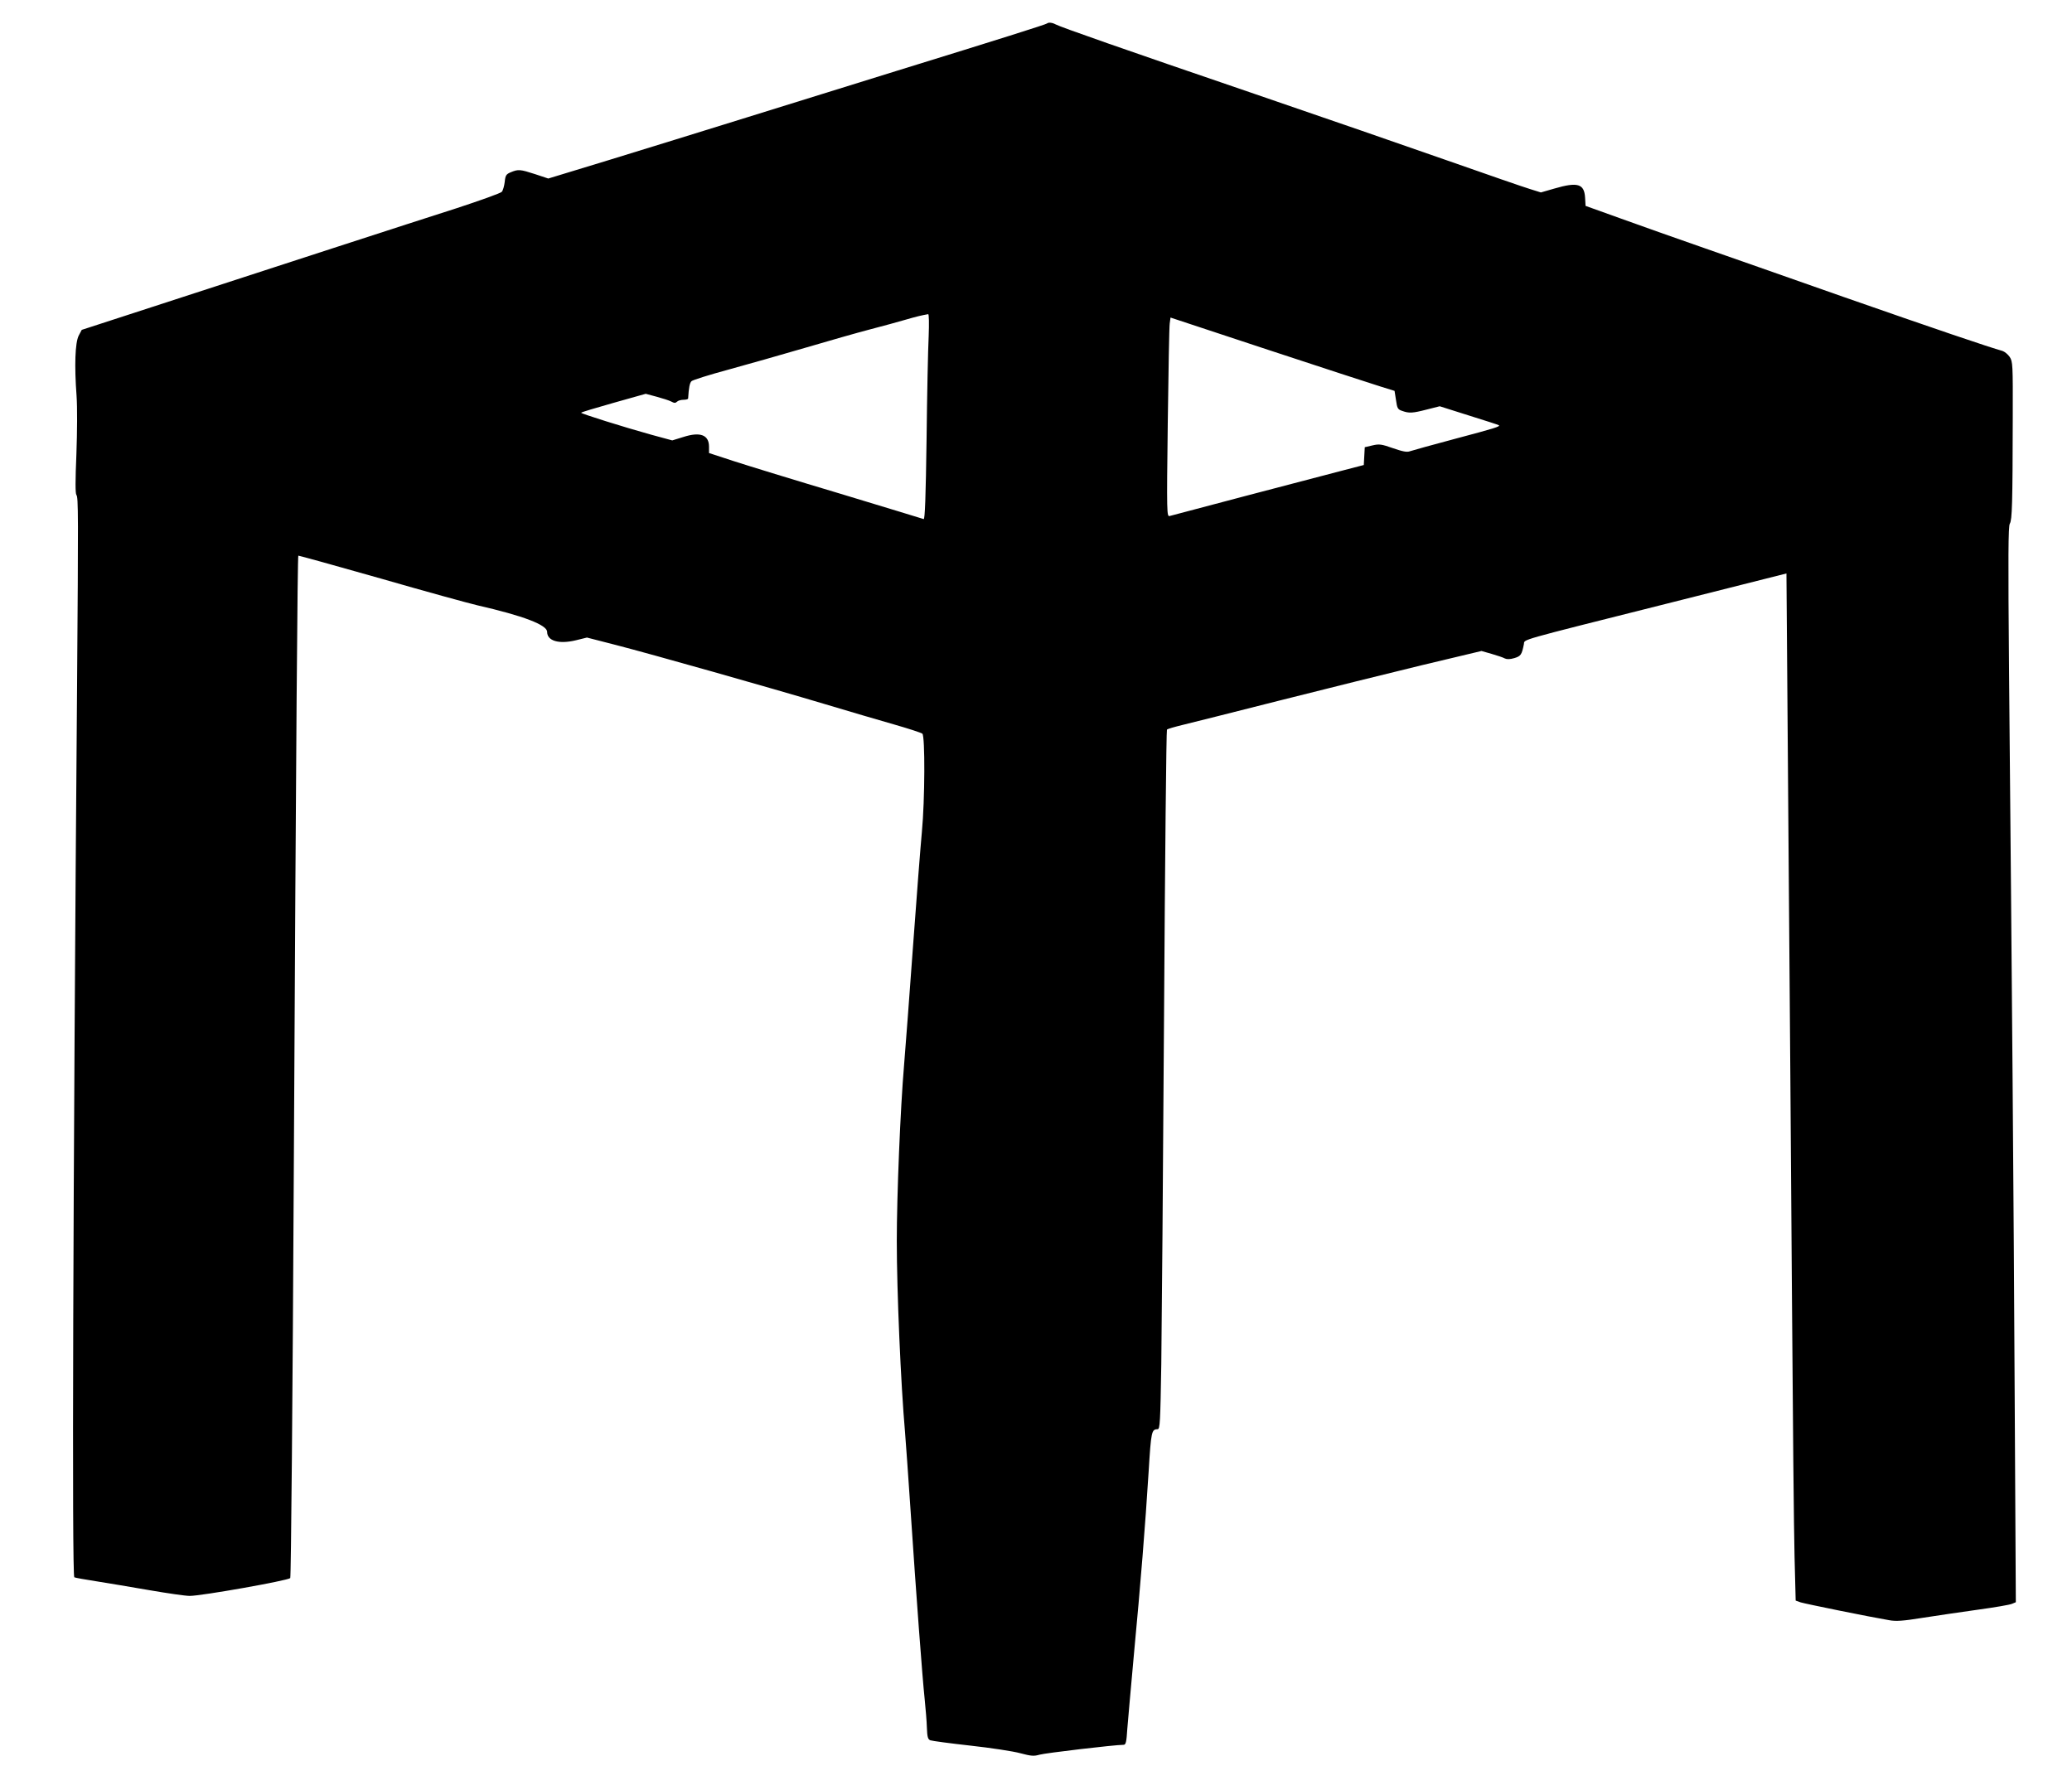  <svg version="1.0" xmlns="http://www.w3.org/2000/svg"
 width="1280pt" height="1106pt" viewBox="0 0 1280 1106"
 preserveAspectRatio="xMidYMid meet"><g transform="translate(0,1106) scale(0.1,-0.1)"
fill="#000000" stroke="none">
<path d="M6468 10915 c-6 -6 -298 -98 -923 -291 -258 -80 -677 -210 -930 -289
-253 -79 -633 -196 -844 -261 l-384 -117 -81 27 c-93 30 -104 31 -150 12 -29
-12 -34 -19 -38 -60 -3 -25 -11 -53 -18 -61 -6 -8 -132 -53 -278 -101 -282
-90 -1140 -369 -1877 -609 l-440 -143 -19 -36 c-22 -44 -27 -185 -13 -372 5
-73 4 -217 -1 -360 -7 -164 -7 -243 0 -252 12 -14 12 -113 4 -1192 -25 -3109
-32 -5485 -17 -5495 5 -3 67 -14 138 -25 70 -11 218 -36 328 -55 110 -19 221
-35 247 -35 73 0 603 94 621 110 5 4 15 1139 22 2521 14 2688 23 3790 28 3796
2 1 231 -62 508 -141 277 -80 547 -154 599 -166 284 -65 430 -121 430 -164 0
-56 73 -77 177 -52 l69 17 179 -46 c225 -58 946 -262 1290 -365 143 -43 334
-99 425 -125 91 -26 171 -52 178 -58 17 -14 16 -407 -3 -607 -8 -85 -33 -405
-55 -710 -22 -305 -47 -634 -55 -730 -23 -271 -45 -806 -45 -1088 0 -311 25
-886 51 -1182 5 -58 20 -274 34 -480 35 -525 73 -1035 87 -1165 6 -60 13 -141
14 -180 2 -56 6 -71 21 -77 10 -4 122 -19 248 -33 127 -14 265 -35 308 -47 68
-18 84 -19 119 -9 34 10 464 61 519 61 14 0 18 17 23 98 4 53 23 261 41 462
41 433 70 795 91 1130 15 247 18 259 55 260 15 0 17 40 23 402 3 222 11 1193
17 2158 6 965 14 1758 18 1762 4 5 47 17 96 29 50 12 320 80 600 151 281 71
676 169 878 218 l369 88 63 -18 c34 -10 71 -22 81 -28 13 -6 32 -6 59 2 40 12
46 21 59 86 6 32 -57 14 877 249 l745 188 12 -1566 c7 -861 17 -2167 22 -2901
5 -734 12 -1457 16 -1607 l7 -272 31 -11 c29 -9 422 -89 546 -110 43 -8 86 -5
210 15 85 13 238 36 340 50 102 14 196 30 209 36 l24 10 -7 1262 c-6 1206 -17
2552 -35 4492 -6 715 -5 894 5 910 14 23 17 121 18 655 1 330 0 346 -19 375
-11 16 -32 33 -45 37 -80 22 -422 138 -980 333 -349 123 -752 264 -895 314
-143 50 -359 126 -480 170 l-220 79 -3 51 c-5 86 -46 98 -190 56 l-83 -24 -67
21 c-37 11 -265 90 -507 175 -242 85 -780 271 -1195 413 -814 278 -1196 412
-1228 429 -22 12 -45 14 -54 6z m-731 -1932 c-4 -76 -10 -362 -13 -636 -5
-356 -10 -497 -18 -494 -6 2 -238 73 -516 157 -278 83 -574 174 -657 201
l-153 50 0 39 c0 73 -54 94 -159 60 l-68 -21 -129 35 c-173 48 -434 130 -434
136 0 3 90 30 200 61 l199 56 67 -18 c37 -10 78 -23 91 -30 18 -10 26 -10 35
-1 7 7 25 12 40 12 15 0 28 3 29 8 4 68 10 97 21 107 7 7 108 39 223 70 116
32 329 92 475 135 146 43 328 95 405 115 77 20 176 47 220 60 69 20 99 27 139
34 5 0 6 -58 3 -136z m2788 -310 l90 -28 9 -57 c7 -51 11 -58 39 -67 42 -15
63 -14 152 9 l79 20 180 -57 c100 -31 183 -58 185 -60 11 -8 -25 -19 -266 -83
-142 -38 -269 -73 -283 -78 -18 -7 -44 -2 -105 19 -71 25 -85 27 -127 17 l-47
-11 -3 -55 -3 -55 -150 -39 c-175 -45 -1021 -268 -1049 -276 -18 -5 -19 10
-12 574 4 318 9 595 12 615 l5 37 602 -199 c331 -109 643 -211 692 -226z"/>
</g>
</svg>

